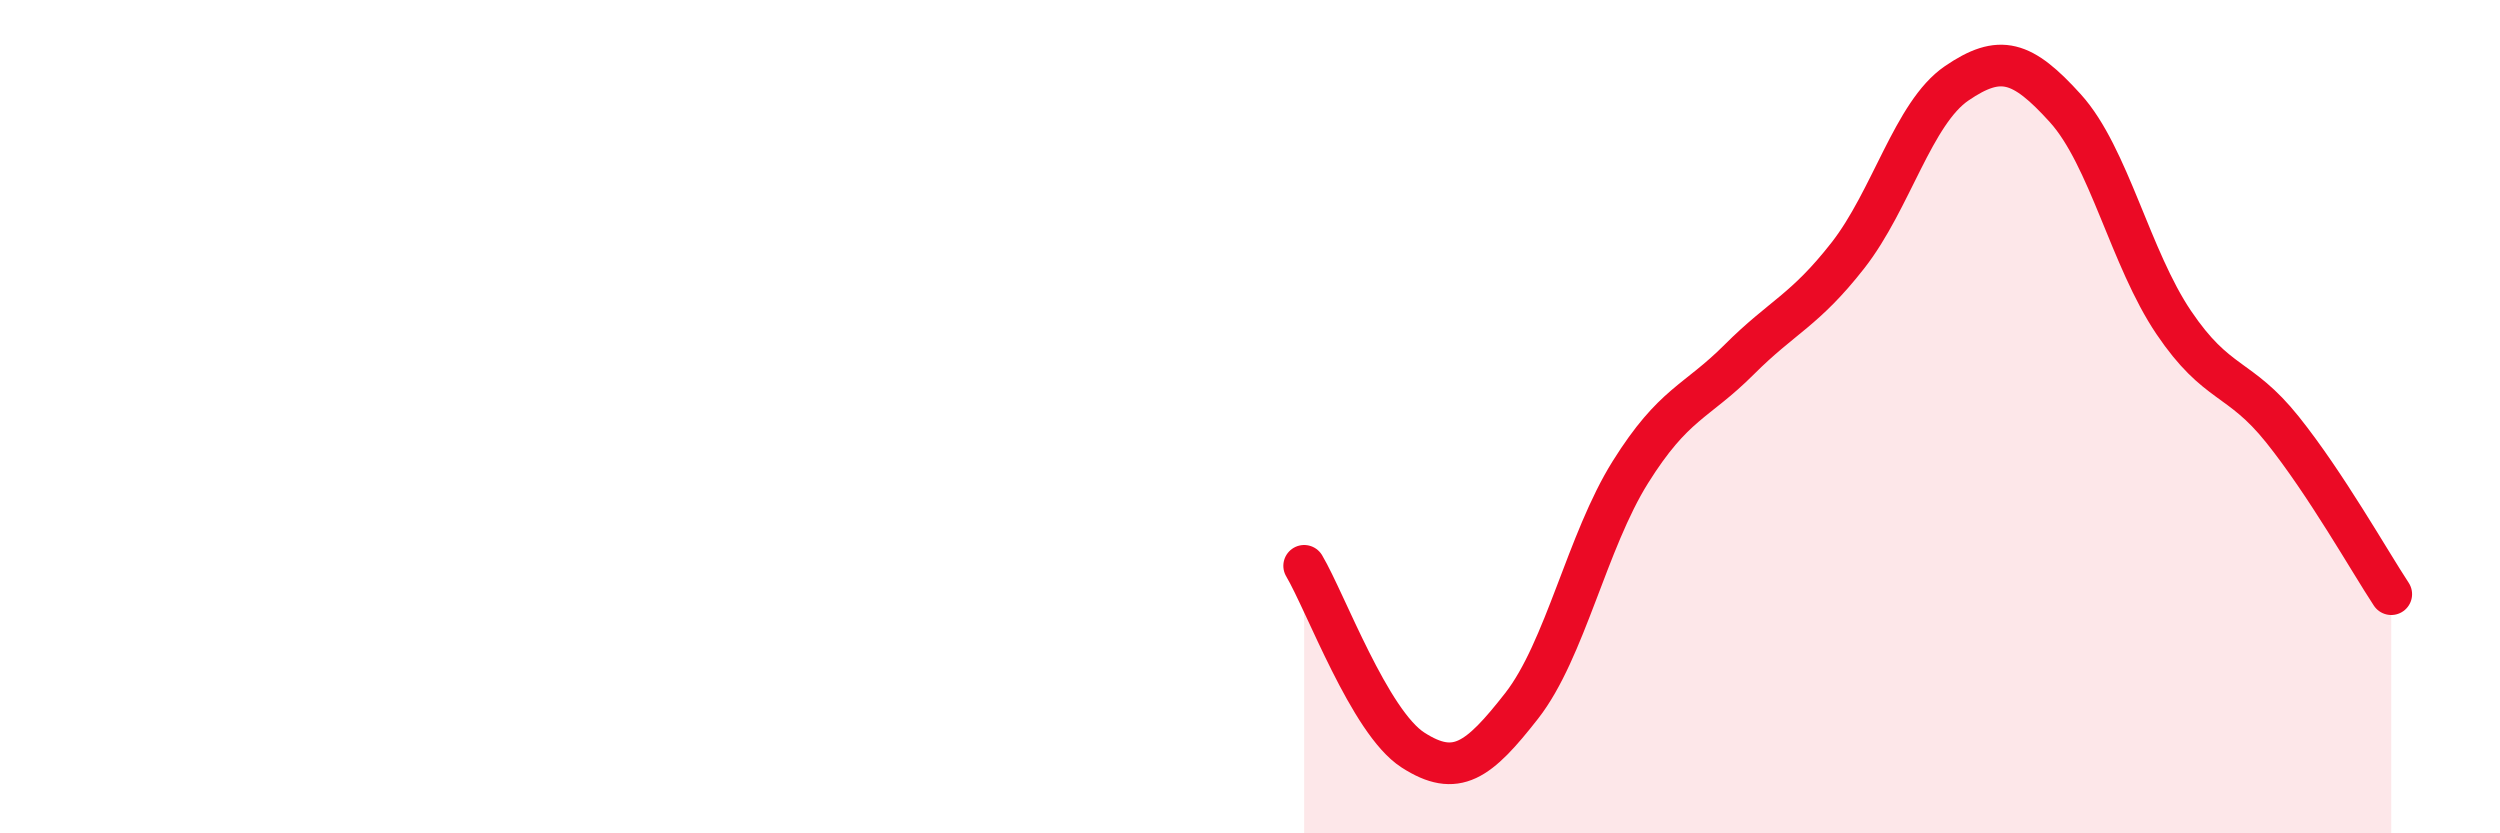 
    <svg width="60" height="20" viewBox="0 0 60 20" xmlns="http://www.w3.org/2000/svg">
      <path
        d="M 31.3,13.58 C 31.82,14.46 32.87,17.33 33.91,18 C 34.95,18.67 35.48,18.27 36.52,16.94 C 37.56,15.61 38.09,12.99 39.13,11.33 C 40.17,9.67 40.7,9.67 41.74,8.63 C 42.78,7.59 43.31,7.46 44.35,6.13 C 45.39,4.8 45.92,2.71 46.96,2 C 48,1.29 48.53,1.45 49.57,2.6 C 50.61,3.75 51.13,6.2 52.17,7.74 C 53.21,9.28 53.74,9.01 54.78,10.31 C 55.82,11.61 56.87,13.47 57.39,14.26L57.39 20L31.3 20Z"
        fill="#EB0A25"
        opacity="0.1"
        stroke-linecap="round"
        stroke-linejoin="round"
      />
      <path
        d="M 31.3,13.58 C 31.82,14.46 32.87,17.33 33.91,18 C 34.95,18.67 35.48,18.27 36.52,16.94 C 37.56,15.61 38.09,12.99 39.13,11.33 C 40.17,9.67 40.7,9.67 41.74,8.63 C 42.78,7.59 43.31,7.46 44.35,6.13 C 45.39,4.8 45.92,2.71 46.96,2 C 48,1.29 48.53,1.45 49.57,2.6 C 50.61,3.75 51.13,6.2 52.17,7.74 C 53.21,9.28 53.74,9.01 54.78,10.31 C 55.82,11.61 56.87,13.47 57.39,14.26"
        stroke="#EB0A25"
        stroke-width="1"
        fill="none"
        stroke-linecap="round"
        stroke-linejoin="round"
      />
    </svg>
  